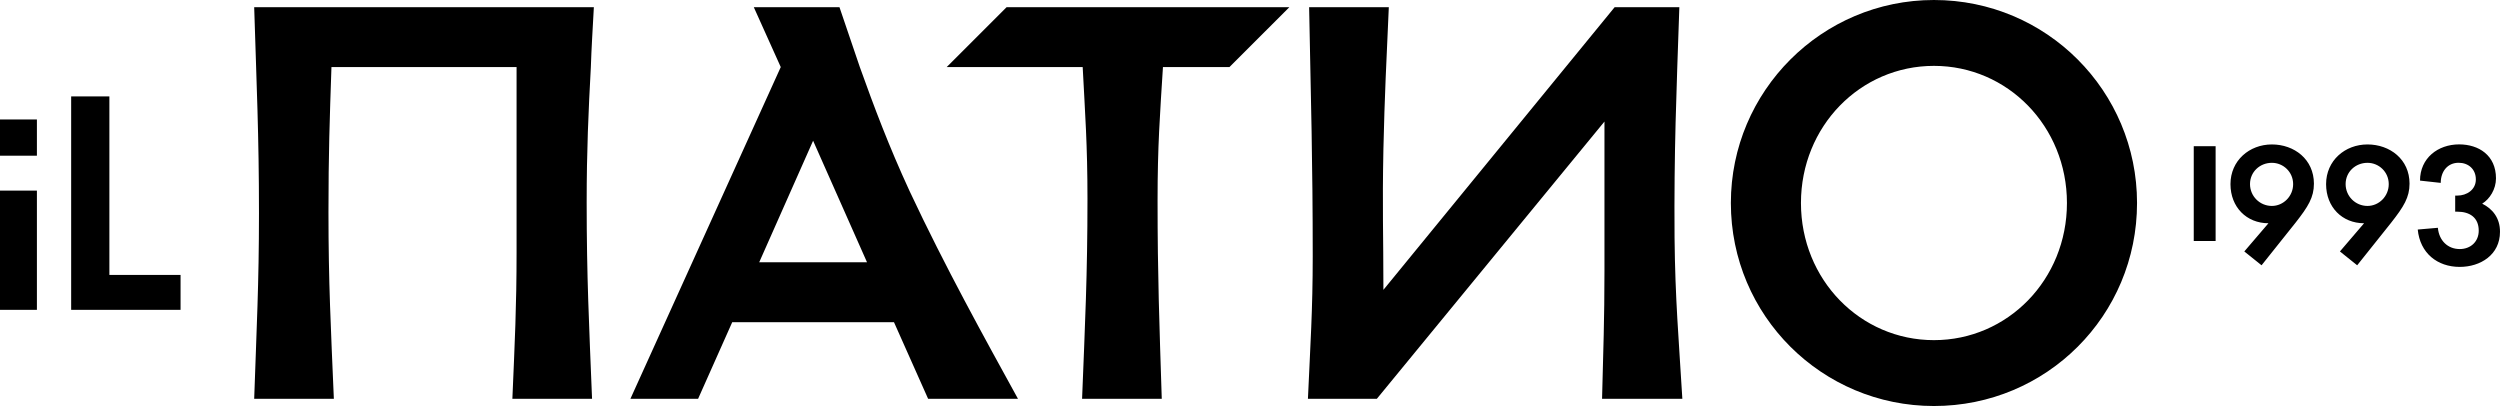 <?xml version="1.0" encoding="UTF-8"?> <svg xmlns="http://www.w3.org/2000/svg" width="264" height="43" viewBox="0 0 264 43" fill="none"><path d="M204.225 0C192.395 0 182.779 9.612 182.779 21.437C182.779 33.326 192.395 42.875 204.225 42.875C216.118 42.875 225.671 33.326 225.671 21.437C225.671 9.612 216.118 0 204.225 0ZM138.624 27.065C138.624 32.757 138.371 36.425 138.117 42.116H145.393L169.431 12.837V28.646C169.431 33.705 169.305 37.057 169.178 42.116H177.656C177.276 35.729 176.896 31.555 176.833 25.105C176.77 15.809 177.023 10.055 177.339 0.759H170.507L146.088 30.607C146.088 24.789 145.962 22.006 146.088 15.746C146.215 10.118 146.404 6.45 146.658 0.759H138.244C138.434 10.687 138.624 17.011 138.624 27.065ZM26.842 42.116H35.255C34.939 34.591 34.686 29.911 34.686 22.386C34.686 16.252 34.813 12.647 35.002 7.083H54.55V26.623C54.55 32.441 54.36 36.108 54.107 42.116H62.521C62.205 34.211 61.952 29.279 61.952 21.374C61.952 15.873 62.141 11.762 62.394 7.083C62.457 5.122 62.584 3.099 62.711 0.759H26.842C27.095 9.043 27.348 14.228 27.348 22.512C27.348 29.974 27.095 34.654 26.842 42.116ZM204.225 35.919C196.444 35.919 190.181 29.532 190.181 21.437C190.181 13.343 196.444 6.956 204.225 6.956C212.006 6.956 218.269 13.343 218.269 21.437C218.269 29.532 212.006 35.919 204.225 35.919ZM66.57 42.116H73.718L77.324 34.022H94.404L98.01 42.116H107.499C103.957 35.666 99.845 28.267 96.049 20.173C93.835 15.367 92.317 11.319 90.798 7.083C90.102 5.059 89.406 2.972 88.648 0.759H79.601L82.448 7.083L66.57 42.116ZM106.297 0.759L99.971 7.083H114.332C114.585 12.015 114.837 15.24 114.837 20.995C114.837 29.026 114.585 34.085 114.268 42.116H122.682C122.429 34.148 122.239 29.152 122.239 21.184C122.239 15.367 122.492 12.142 122.808 7.083H129.83L136.156 0.759H106.297ZM85.864 14.861L91.558 27.698H80.171L85.864 14.861Z" fill="black"></path><path d="M7.515 32.719H19.067V29.032H11.551V10.181H7.515V32.719ZM0 32.719H3.897V20.128H0V32.719ZM0 16.442H3.897V12.616H0V16.442Z" fill="black"></path><path d="M262.12 21.507C262.911 21.02 263.576 19.989 263.576 18.832C263.576 16.404 261.754 15.247 259.685 15.247C257.439 15.247 255.554 16.701 255.554 19.072L257.742 19.313C257.742 18.099 258.47 17.188 259.628 17.188C260.659 17.188 261.45 17.858 261.45 18.952C261.45 20.046 260.476 20.653 259.508 20.653H259.268V22.354H259.508C260.786 22.354 261.754 22.962 261.754 24.359C261.754 25.51 260.906 26.3 259.748 26.3C258.47 26.3 257.559 25.39 257.439 24.055L255.313 24.239C255.554 26.73 257.382 28.185 259.748 28.185C261.937 28.185 263.999 26.907 263.999 24.479C264.006 23.025 263.215 22.051 262.12 21.507ZM239.91 15.253C237.537 15.253 235.538 16.954 235.538 19.445C235.538 21.874 237.24 23.575 239.549 23.575L236.999 26.553L238.821 28.014L242.408 23.518C243.743 21.817 244.35 20.843 244.35 19.389C244.344 16.828 242.282 15.253 239.91 15.253ZM239.91 21.747C238.632 21.747 237.601 20.717 237.601 19.439C237.601 18.162 238.632 17.194 239.91 17.194C241.124 17.194 242.155 18.168 242.155 19.439C242.162 20.717 241.124 21.747 239.91 21.747ZM250.006 15.253C247.633 15.253 245.635 16.954 245.635 19.445C245.635 21.874 247.337 23.575 249.646 23.575L247.096 26.553L248.918 28.014L252.505 23.518C253.84 21.817 254.447 20.843 254.447 19.389C254.447 16.828 252.378 15.253 250.006 15.253ZM250.006 21.747C248.728 21.747 247.697 20.717 247.697 19.439C247.697 18.162 248.728 17.194 250.006 17.194C251.22 17.194 252.251 18.168 252.251 19.439C252.258 20.717 251.227 21.747 250.006 21.747ZM233.969 15.436H231.66V25.447H233.969V15.436Z" fill="black"></path></svg> 